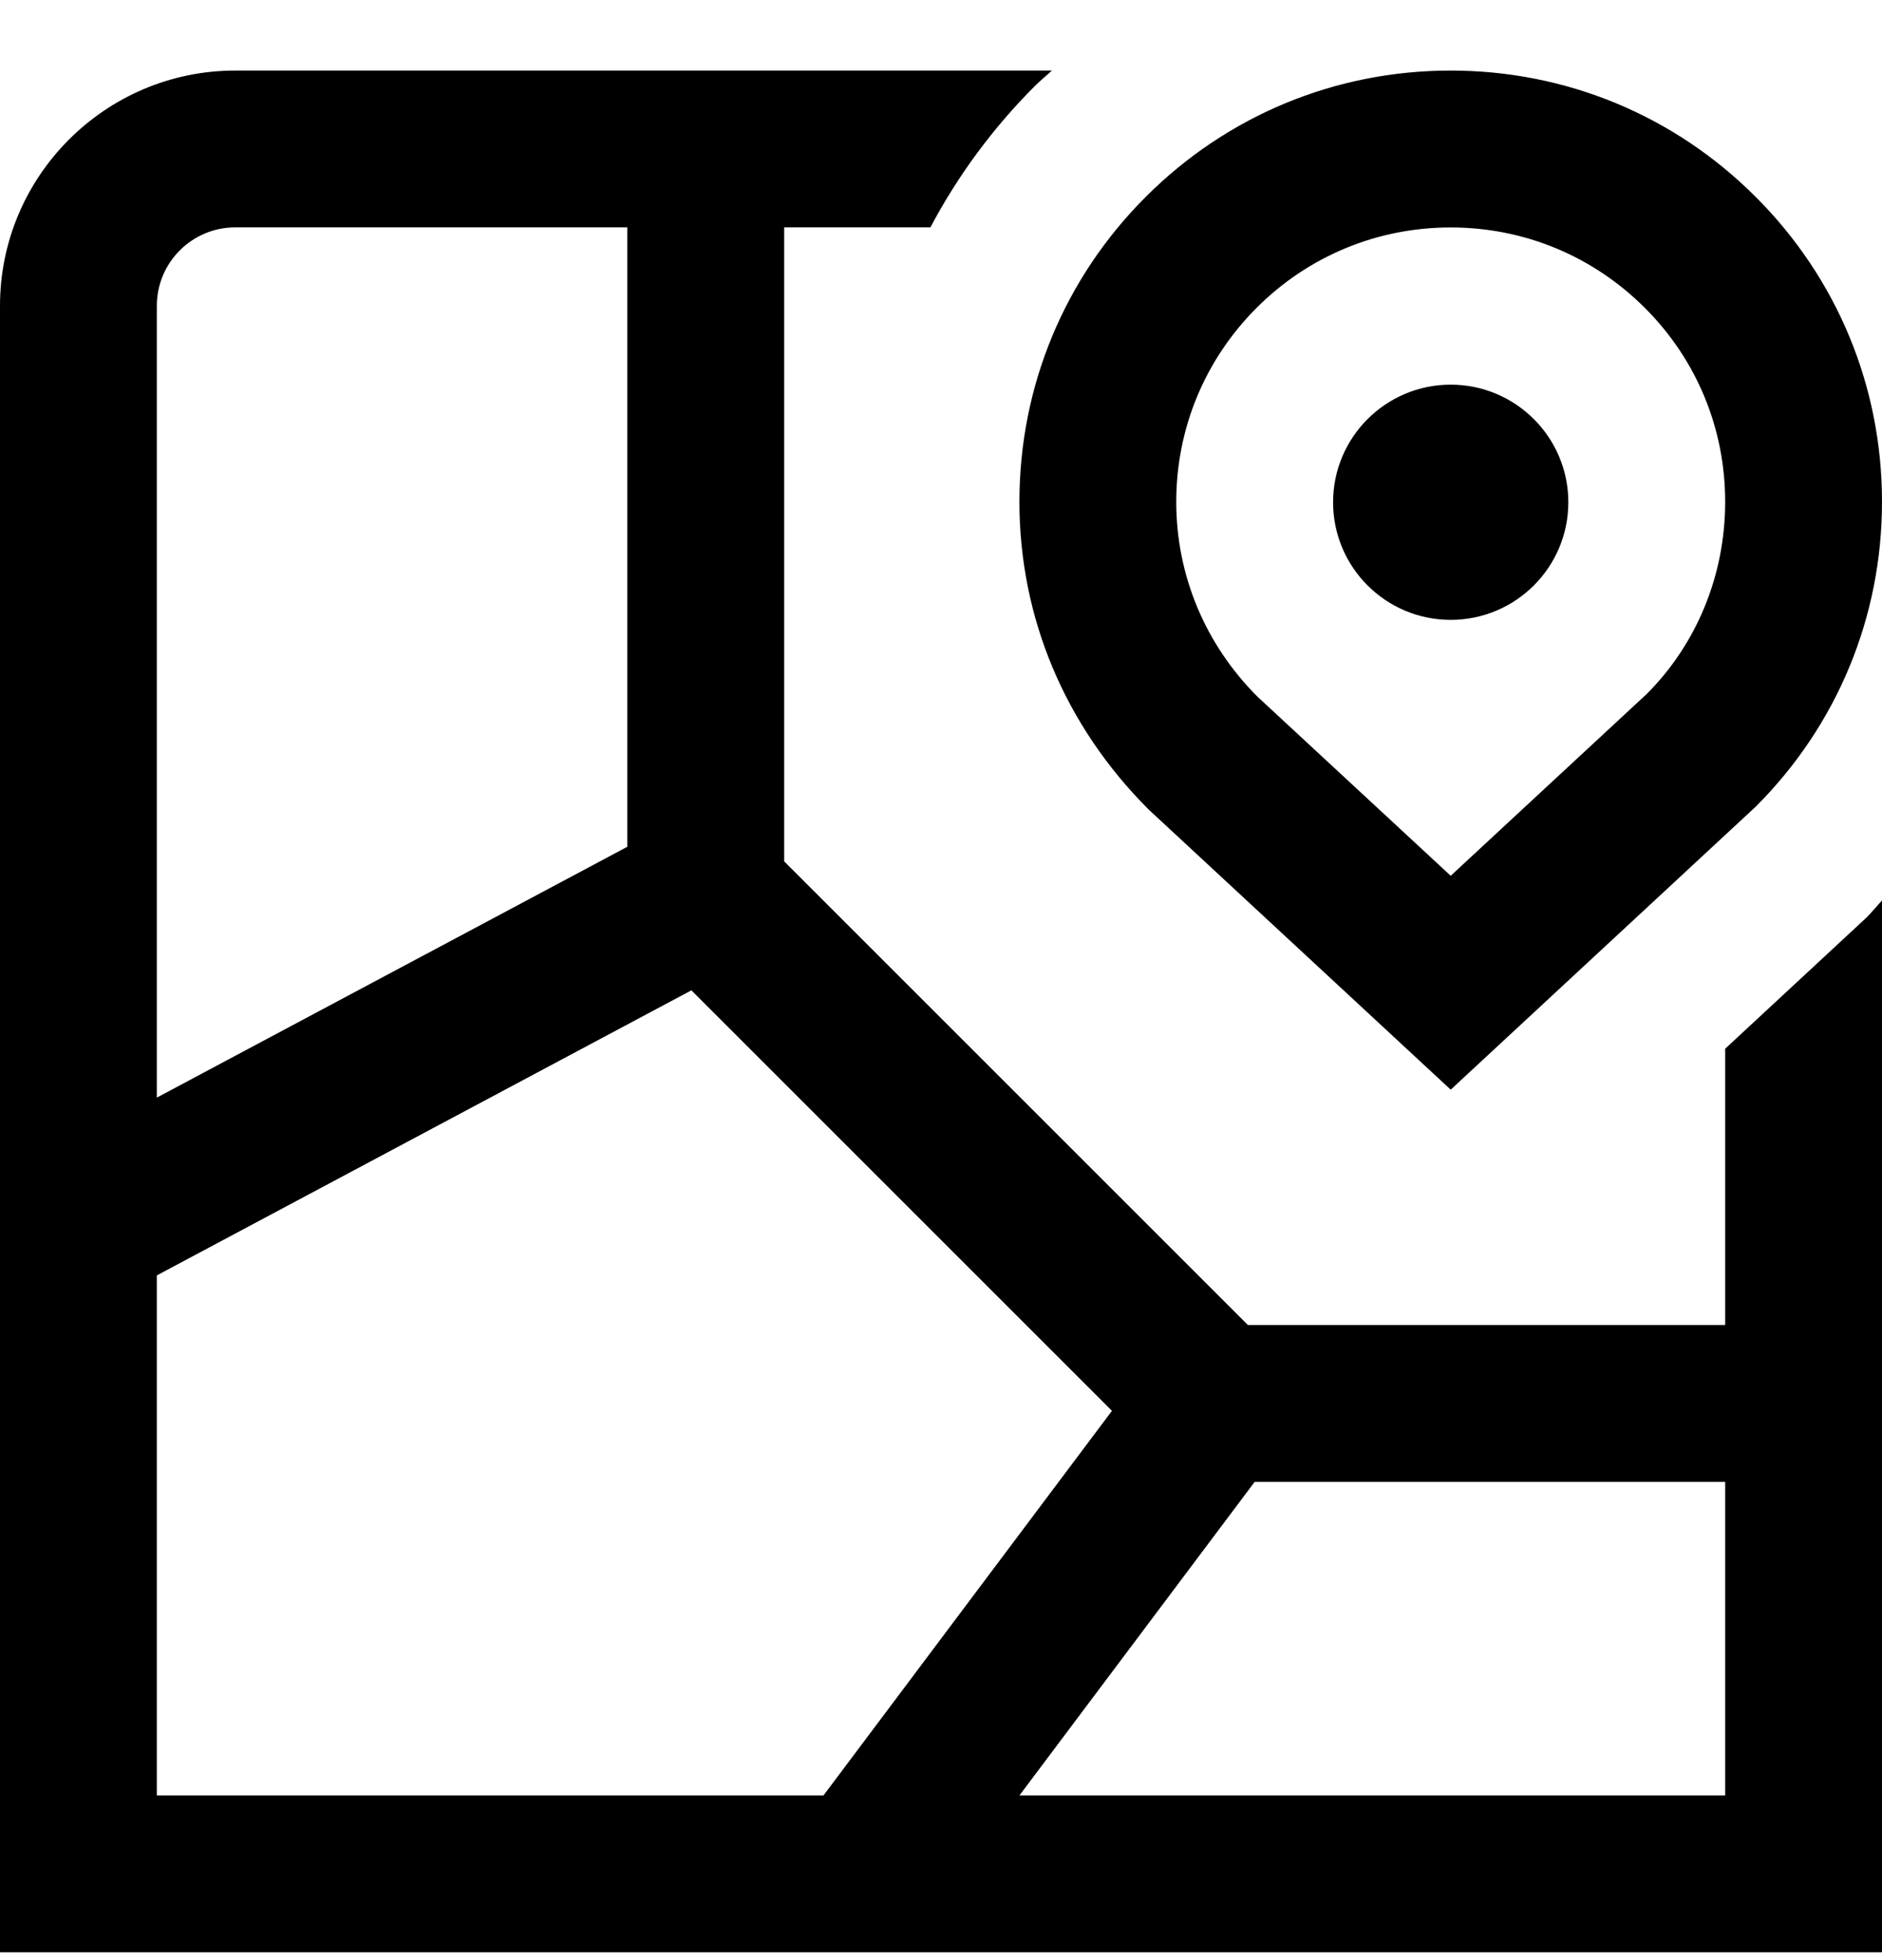 <svg width="24" height="25" viewBox="0 0 24 25" fill="none" xmlns="http://www.w3.org/2000/svg">
<path d="M22 13.377V16.9H15.914L10 10.986V2.9H11.865C12.212 2.244 12.658 1.636 13.198 1.096C13.267 1.027 13.343 0.966 13.414 0.9H3C1.346 0.9 0 2.246 0 3.9V24.9H24V11.485C23.933 11.557 23.872 11.633 23.802 11.703L22 13.376V13.377ZM3 2.9H8V10.8L2 13.999V3.9C2 3.348 2.449 2.9 3 2.9ZM2 16.267L8.817 12.631L14.18 17.994L10.501 22.9H2V16.267ZM13 22.9L16 18.9H22V22.9H13ZM17 6.406C17 5.578 17.672 4.906 18.5 4.906C19.328 4.906 20 5.578 20 6.406C20 7.234 19.328 7.906 18.5 7.906C17.672 7.906 17 7.234 17 6.406ZM14.649 10.326L18.5 13.898L22.389 10.289C23.428 9.251 24 7.87 24 6.4C24 4.93 23.428 3.549 22.389 2.511C21.351 1.472 19.97 0.9 18.5 0.9C17.03 0.9 15.649 1.472 14.611 2.511C13.572 3.549 13 4.93 13 6.4C13 7.87 13.576 9.254 14.649 10.326ZM16.025 3.926C16.686 3.265 17.564 2.901 18.5 2.901C19.436 2.901 20.313 3.265 20.975 3.926C21.637 4.587 22 5.465 22 6.401C22 7.337 21.636 8.214 21.002 8.849L18.5 11.17L16.036 8.886C15.368 8.218 15 7.336 15 6.401C15 5.466 15.364 4.588 16.025 3.926Z" fill="black"/>
</svg>
